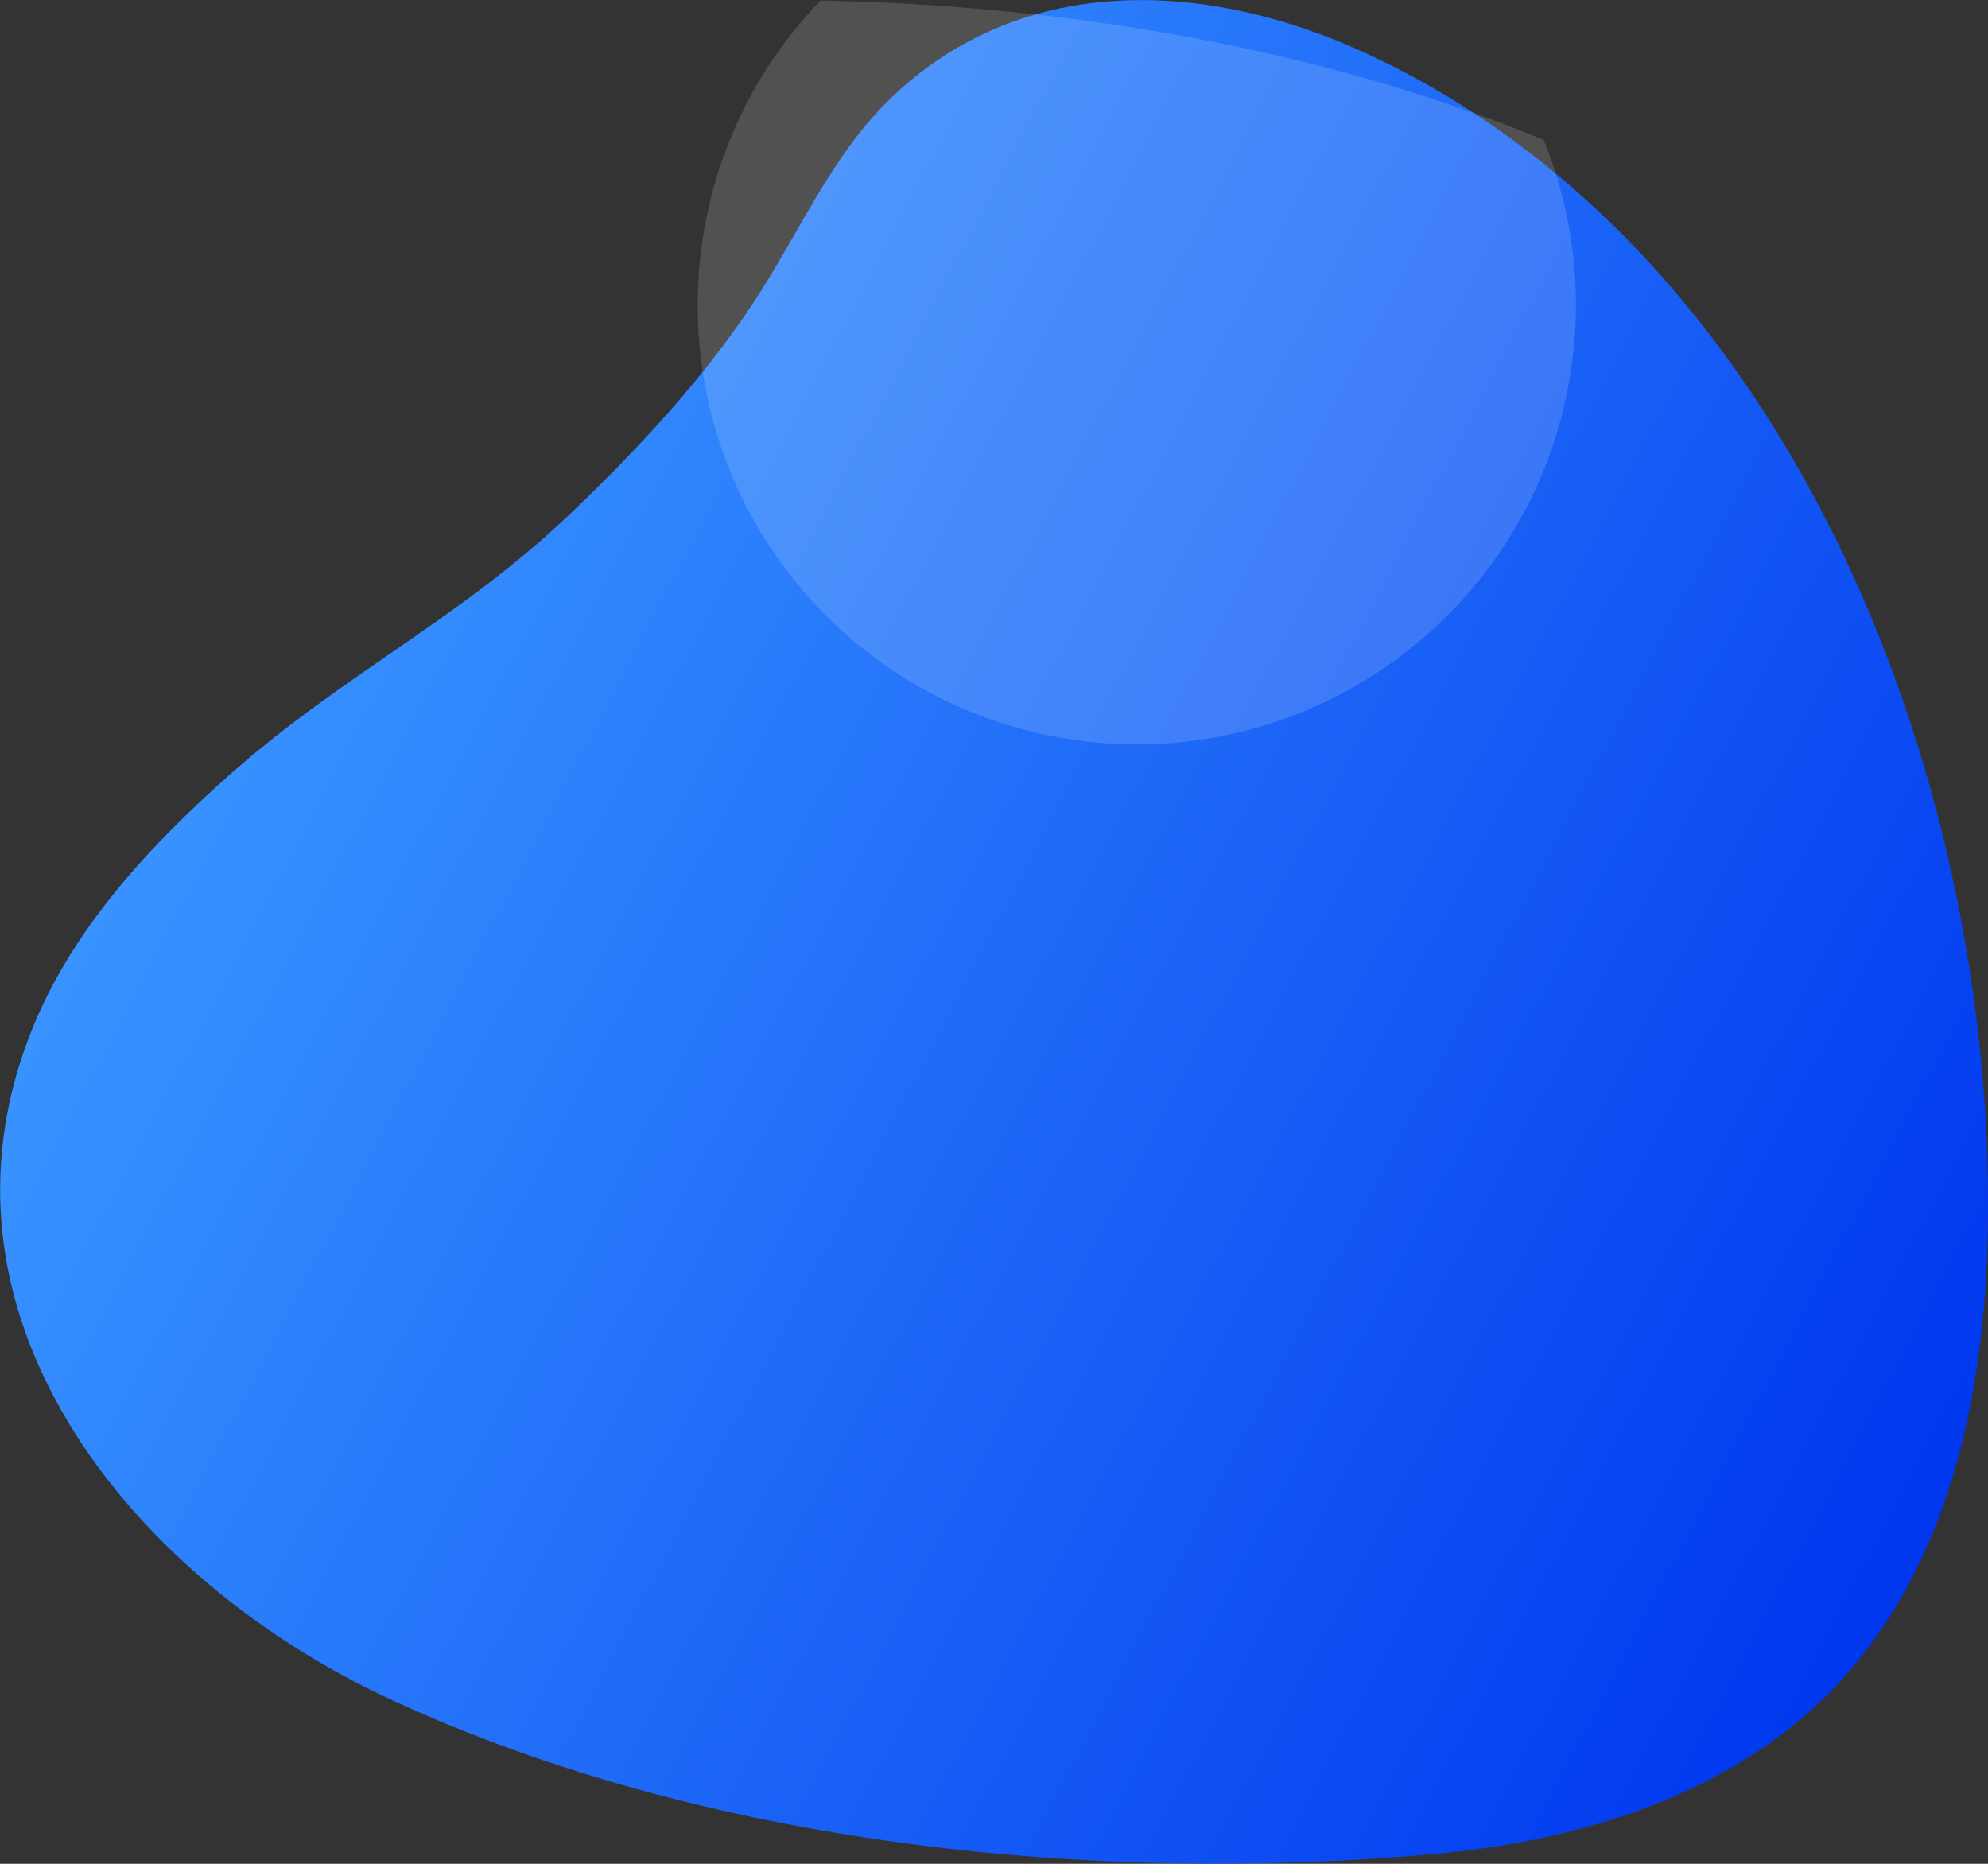 <?xml version="1.0" encoding="utf-8"?>
<!-- Generator: Adobe Illustrator 27.2.0, SVG Export Plug-In . SVG Version: 6.00 Build 0)  -->
<svg version="1.1" id="Capa_1" xmlns="http://www.w3.org/2000/svg" xmlns:xlink="http://www.w3.org/1999/xlink" x="0px" y="0px"
	 viewBox="0 0 800 750" style="enable-background:new 0 0 800 750;" xml:space="preserve">
<rect x="0" y="0" width="800" height="750" fill="#333333" stroke="none"/>
<style type="text/css">
	.st0{fill:url(#SVGID_1_);}
	.st1{opacity:0.15;fill:#FFFFFF;enable-background:new    ;}
</style>
<linearGradient id="SVGID_1_" gradientUnits="userSpaceOnUse" x1="689.299" y1="227.524" x2="4.12" y2="586.454" gradientTransform="matrix(-1 0 0 1 799.986 -2.022)">
	<stop  offset="0" style="stop-color:#3893FF"/>
	<stop  offset="1" style="stop-color:#0037EF"/>
</linearGradient>
<path class="st0" d="M799.7,503c6-181.9-75.9-401.4-250.3-481.7c-62.9-29-137.2-33-190.4,17.7c-24.5,23.4-37.6,55.3-56,83.1
	c-20.3,30.7-47.1,59.5-73.7,84.8c-43.9,41.9-90.2,63.8-135.8,103.9c-33.3,29.4-64.3,62.9-80.6,103.4
	c-21.2,52.7-14.7,103.6,8.8,147.9c27.7,52.5,79,95.7,136.2,122.1c126.2,58.3,281.4,74.1,418.9,61.9c59.3-5.2,122.6-24.5,164-69.8
	C782.6,630.5,797.6,566.7,799.7,503z"/>
<path class="st1" d="M632.4,147.4c4.4-30.8,0.5-62.3-11.2-91.1c-89.5-37-191.7-54.1-291-56.1c-67.7,70.3-65.6,182.1,4.6,249.9
	c26.8,25.8,61.1,42.6,98,47.7l0,0C529.4,311.4,618.8,244.1,632.4,147.4C632.4,147.4,632.4,147.4,632.4,147.4z"/>
</svg>
